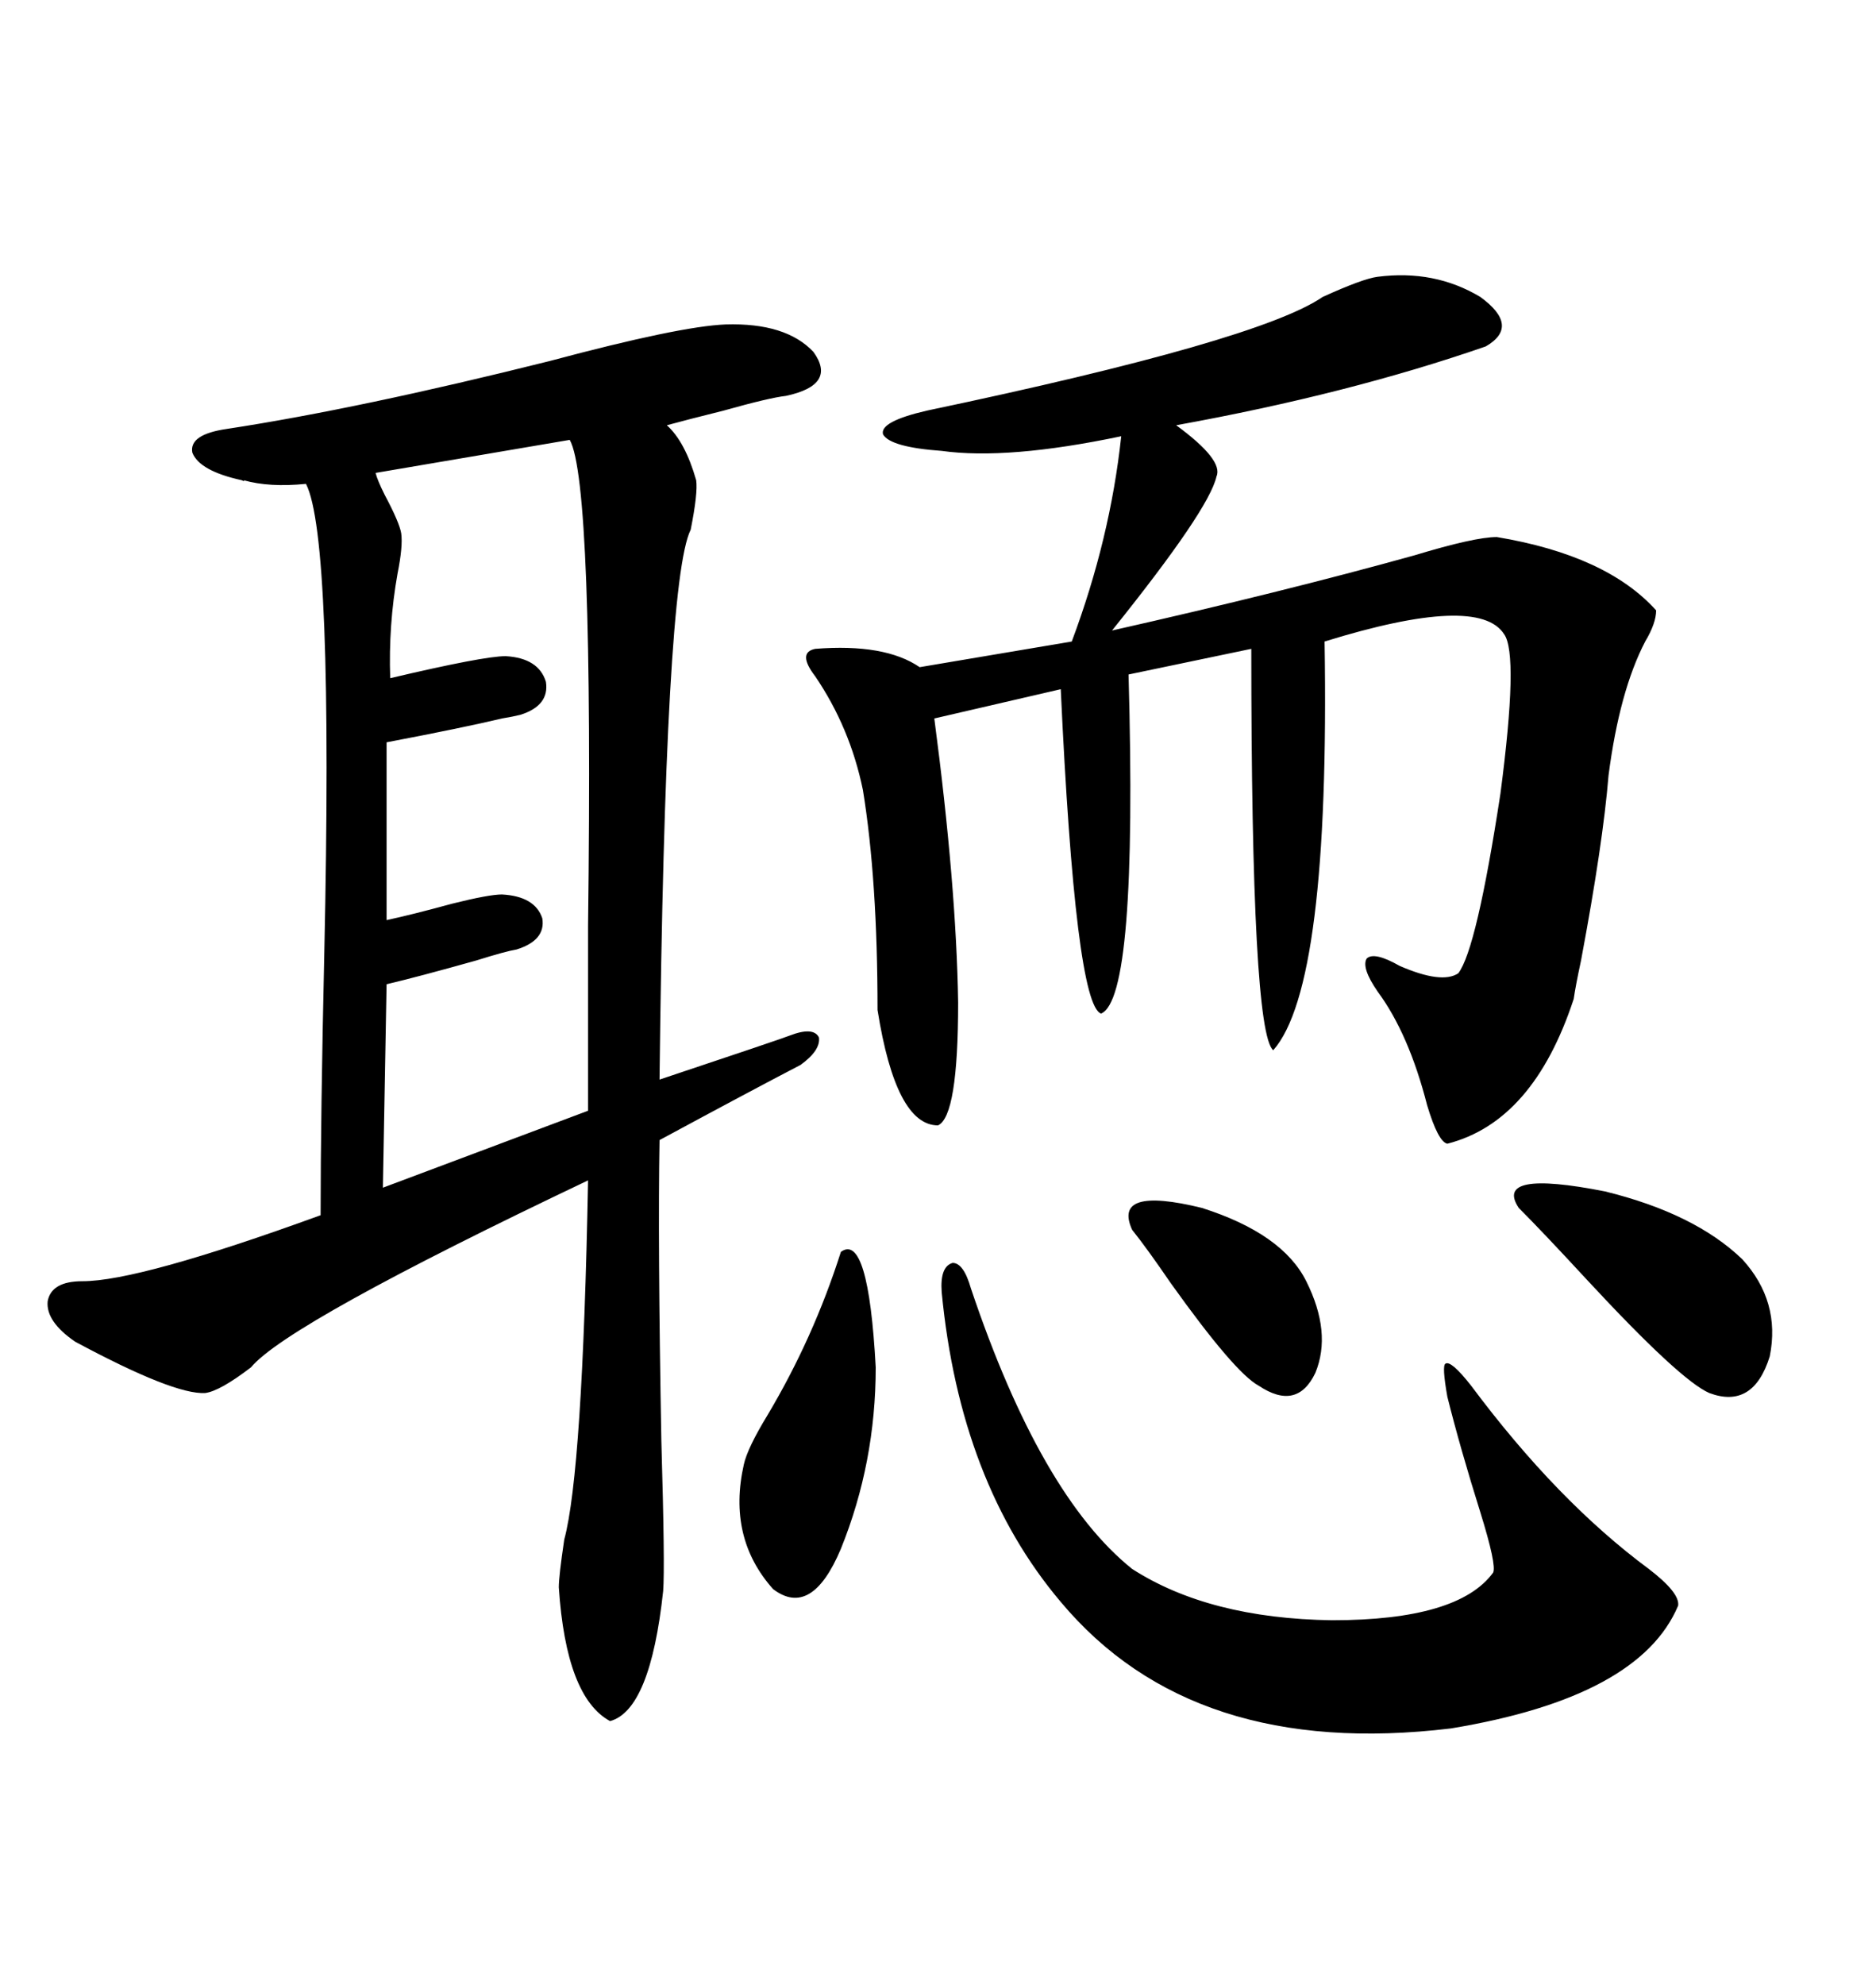 <svg xmlns="http://www.w3.org/2000/svg" xmlns:xlink="http://www.w3.org/1999/xlink" width="300" height="317.285"><path d="M116.02 51.86L116.02 51.86Q125.68 51.56 130.08 56.25L130.08 56.25Q133.89 61.52 125.68 63.28L125.68 63.28Q123.05 63.57 115.72 65.63L115.72 65.63Q109.86 67.09 106.64 67.97L106.64 67.97Q109.57 70.61 111.33 76.76L111.33 76.76Q111.62 78.81 110.45 84.67L110.45 84.67Q106.35 92.87 105.47 172.56L105.47 172.56Q124.80 166.11 126.27 165.53L126.27 165.53Q130.08 164.06 130.96 165.82L130.96 165.82Q131.25 167.87 128.03 170.21L128.03 170.21Q120.12 174.32 105.47 182.23L105.47 182.23Q105.18 198.34 105.76 230.27L105.76 230.27Q106.35 250.49 106.05 254.30L106.05 254.30Q104.00 273.34 97.56 275.10L97.56 275.10Q90.53 271.29 89.36 253.71L89.36 253.71Q89.36 251.95 90.23 246.09L90.23 246.09Q93.16 235.25 94.04 188.67L94.04 188.67Q46.00 211.52 40.14 218.55L40.14 218.55Q35.16 222.36 32.81 222.66L32.81 222.66Q27.83 222.95 12.01 214.45L12.01 214.45Q7.32 211.23 7.62 208.01L7.62 208.01Q8.20 204.79 13.18 204.79L13.18 204.79Q22.27 204.79 51.27 194.24L51.27 194.24Q51.27 178.42 51.86 152.34L51.86 152.34Q53.32 85.84 48.93 77.34L48.93 77.34Q43.07 77.93 38.96 76.76L38.96 76.76Q39.26 77.05 38.67 76.76L38.67 76.76Q31.93 75.29 30.76 72.36L30.76 72.36Q30.18 69.43 36.33 68.55L36.33 68.55Q57.42 65.33 87.89 57.71L87.89 57.71Q108.69 52.15 116.02 51.86ZM220.31 44.24L220.31 44.24Q229.39 43.07 236.72 47.46L236.72 47.46Q243.16 52.15 237.60 55.37L237.60 55.37Q215.63 62.99 188.09 67.97L188.09 67.97Q195.70 73.54 194.53 76.17L194.53 76.17Q193.36 81.45 177.83 100.78L177.83 100.78Q205.08 94.63 226.17 88.77L226.17 88.77Q235.84 85.84 239.36 85.84L239.36 85.84Q256.93 88.77 264.84 97.56L264.84 97.56Q264.84 99.61 263.09 102.54L263.09 102.54Q258.98 110.45 257.23 123.93L257.23 123.93Q256.35 134.77 252.83 153.52L252.83 153.52Q251.95 157.62 251.66 159.67L251.66 159.67Q245.21 179.30 231.45 182.81L231.45 182.81Q229.98 182.52 228.22 176.66L228.22 176.66Q225.29 165.23 220.31 158.50L220.31 158.50Q217.68 154.69 218.55 153.22L218.55 153.22Q219.73 152.05 223.83 154.39L223.83 154.39Q230.57 157.32 233.20 155.57L233.20 155.57Q236.13 151.76 239.94 126.86L239.94 126.86Q242.87 104.59 240.53 101.37L240.53 101.37Q236.43 94.92 211.82 102.54L211.82 102.54Q212.70 157.62 203.61 167.87L203.61 167.87Q200.10 164.94 200.10 103.71L200.10 103.71L180.47 107.81Q181.93 159.67 176.07 162.01L176.07 162.01Q171.97 160.55 169.63 110.16L169.63 110.16L149.41 114.84Q152.93 141.50 153.22 160.25L153.22 160.25Q153.22 178.42 150 179.88L150 179.88Q143.26 179.88 140.33 161.43L140.33 161.43Q140.33 140.63 137.99 126.27L137.99 126.27Q135.94 116.31 130.37 108.11L130.37 108.11Q127.44 104.30 130.37 103.71L130.37 103.71Q141.50 102.83 147.07 106.64L147.07 106.64L171.39 102.54Q177.54 86.13 179.30 69.73L179.30 69.73Q161.13 73.54 150.59 72.07L150.59 72.07Q142.38 71.48 141.21 69.43L141.21 69.43Q140.63 67.38 148.24 65.63L148.24 65.63Q201.27 54.49 211.52 47.46L211.52 47.46Q217.97 44.53 220.31 44.24ZM91.11 70.31L91.11 70.31L60.06 75.59Q60.35 76.76 61.52 79.10L61.52 79.10Q63.87 83.50 64.16 85.25L64.16 85.25Q64.45 87.30 63.57 91.70L63.57 91.70Q62.11 99.90 62.40 108.40L62.40 108.40Q77.34 104.88 80.86 104.88L80.86 104.88Q86.13 105.18 87.30 108.98L87.30 108.98Q87.89 112.79 83.20 114.26L83.20 114.26Q82.03 114.55 80.27 114.84L80.27 114.84Q74.12 116.31 61.82 118.65L61.82 118.65L61.82 147.07Q65.92 146.19 72.36 144.43L72.36 144.43Q78.22 142.97 80.27 142.97L80.27 142.97Q85.55 143.26 86.72 146.78L86.72 146.78Q87.30 150.29 82.62 151.76L82.62 151.76Q80.86 152.05 76.17 153.52L76.17 153.52Q66.80 156.15 61.82 157.32L61.82 157.32L61.23 189.84L94.04 177.54Q94.04 166.41 94.04 147.95L94.04 147.95Q94.92 77.05 91.11 70.31ZM150.59 206.54L150.59 206.54Q150.29 202.44 152.34 201.86L152.34 201.86Q154.10 201.86 155.27 205.96L155.27 205.96Q166.41 239.06 181.05 250.78L181.05 250.78Q193.36 258.69 212.99 258.98L212.99 258.98Q233.20 258.98 238.77 251.37L238.77 251.37Q239.36 250.20 236.72 241.70L236.72 241.70Q233.50 231.45 231.45 223.24L231.45 223.24Q230.57 218.26 231.15 217.97L231.15 217.97Q232.03 217.38 235.25 221.48L235.25 221.48Q249.02 239.94 263.67 250.78L263.67 250.78Q268.65 254.59 268.36 256.64L268.36 256.64Q262.21 271.29 232.03 276.27L232.03 276.27Q190.72 281.25 169.63 256.05L169.63 256.05Q153.52 237.01 150.59 206.54ZM134.47 200.10L134.47 200.10Q138.87 196.88 140.04 218.55L140.04 218.55Q140.04 233.79 134.47 247.56L134.47 247.56Q129.79 258.69 123.63 254.00L123.63 254.00Q116.31 245.80 118.95 234.08L118.95 234.08Q119.53 231.45 122.75 226.17L122.75 226.17Q130.08 213.87 134.47 200.10ZM242.87 193.07L242.87 193.07Q238.77 186.91 256.64 190.43L256.64 190.43Q271.00 193.95 278.61 201.27L278.61 201.27Q284.77 208.01 283.01 216.80L283.01 216.80Q280.37 225.29 273.34 222.66L273.34 222.66Q268.65 220.61 253.71 204.49L253.71 204.49Q246.68 196.88 242.87 193.07ZM208.89 204.79L208.89 204.79Q212.99 212.99 210.35 219.43L210.35 219.43Q207.42 225.59 201.27 221.48L201.27 221.48Q197.46 219.43 187.21 205.08L187.21 205.08Q183.40 199.51 181.05 196.58L181.05 196.58Q177.83 189.55 192.19 193.07L192.19 193.07Q205.08 197.17 208.89 204.79Z"/></svg>